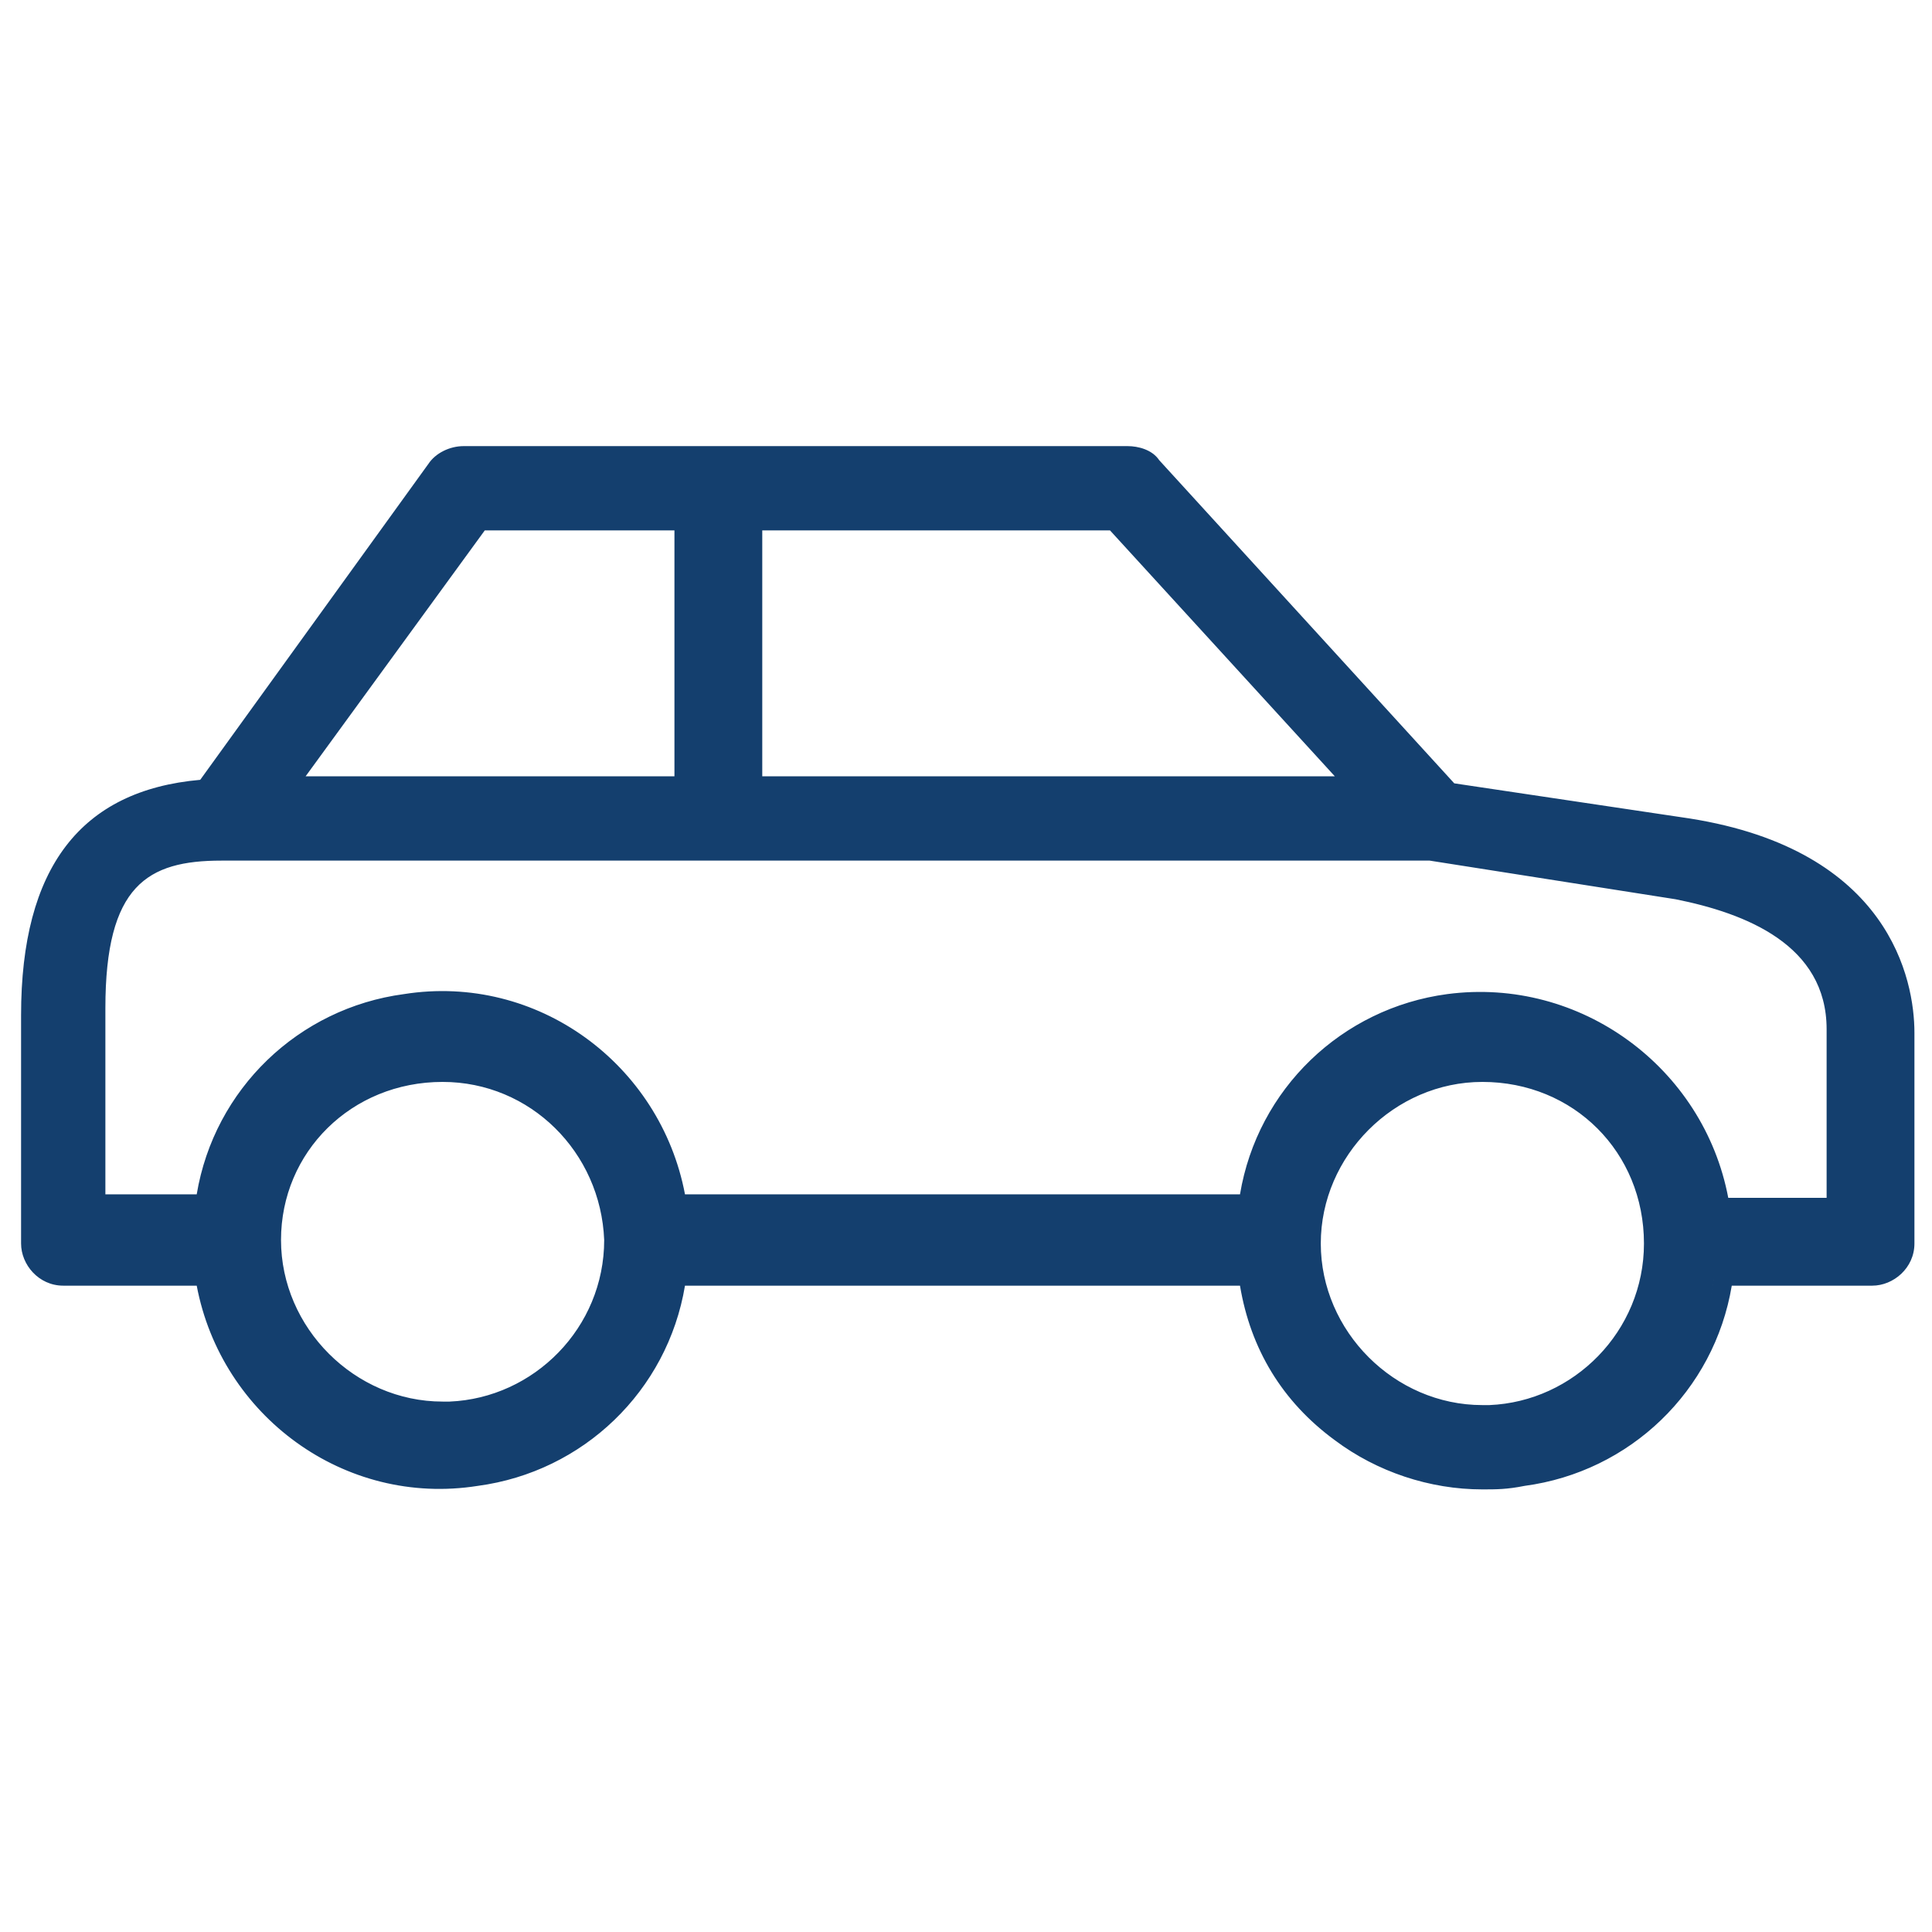 <?xml version="1.0" encoding="utf-8"?>
<!-- Generator: Adobe Illustrator 23.0.3, SVG Export Plug-In . SVG Version: 6.00 Build 0)  -->
<svg version="1.1" id="Layer_1" xmlns="http://www.w3.org/2000/svg" xmlns:xlink="http://www.w3.org/1999/xlink" x="0px" y="0px"
	 viewBox="0 0 55 55" style="enable-background:new 0 0 55 55;" xml:space="preserve">
<style type="text/css">
	.st0{fill:#143F6E;}
</style>
<g>
	<path id="Path_1449_1_" class="st0" d="M48,23.5l-6.8-1l-8.4-9.2c-0.2-0.2-0.5-0.3-0.7-0.3H13.2c-0.3,0-0.6,0.2-0.8,0.4l-6.6,9.1
		c-3.3,0.2-5,2.3-5,6.4v6.5c0,0.5,0.4,1,1,1c0,0,0,0,0,0h4c0.5,3.7,4,6.3,7.7,5.7c3-0.4,5.3-2.8,5.7-5.7h16.2c0.5,3.7,4,6.3,7.7,5.7
		c3-0.4,5.3-2.8,5.7-5.7h4.2c0.5,0,1-0.4,1-1v-6C54.2,27.8,53.6,24.4,48,23.5z M38.5,22.4H21.5v-7.5h10.2L38.5,22.4z M13.7,14.8h5.8
		v7.5H8.2L13.7,14.8z M12.6,40.2c-2.7,0-4.8-2.2-4.8-4.8s2.2-4.8,4.8-4.8c2.7,0,4.8,2.2,4.8,4.8C17.4,38,15.2,40.2,12.6,40.2
		L12.6,40.2z M42.2,40.2c-2.7,0-4.8-2.2-4.8-4.8s2.2-4.8,4.8-4.8c2.7,0,4.8,2.2,4.8,4.8C47.1,38,44.9,40.2,42.2,40.2L42.2,40.2z
		 M52.2,34.3H49c-0.5-3.7-4-6.3-7.7-5.7c-3,0.4-5.3,2.8-5.7,5.7H19.3c-0.5-3.7-4-6.3-7.7-5.7c-3,0.4-5.3,2.8-5.7,5.7h-3v-5.5
		c0-3.7,1.3-4.5,3.5-4.5h34.4l7,1.1c2,0.3,4.5,1.3,4.5,3.9L52.2,34.3z"/>
	<path class="st0" d="M42.2,42.4c-1.5,0-3-0.5-4.2-1.4c-1.5-1.1-2.4-2.6-2.7-4.4H19.5c-0.5,3-2.9,5.3-5.9,5.7c-3.8,0.6-7.3-2-8-5.7
		H1.8c-0.7,0-1.2-0.6-1.2-1.2v-6.5c0-4.2,1.7-6.4,5.1-6.7l6.5-9c0.2-0.3,0.6-0.5,1-0.5h18.9c0.3,0,0.7,0.1,0.9,0.4l8.4,9.2l6.7,1
		c5.7,0.9,6.4,4.6,6.4,6.1v6c0,0.7-0.6,1.2-1.2,1.2h-4c-0.5,3-2.9,5.3-5.9,5.7C42.9,42.4,42.6,42.4,42.2,42.4z M19.1,36.1h16.7
		l0,0.2c0.3,1.7,1.2,3.3,2.6,4.3c1.4,1,3.1,1.5,4.9,1.2c2.9-0.4,5.1-2.6,5.5-5.5l0-0.2h4.4c0.4,0,0.7-0.3,0.7-0.7v-6
		c0-1.4-0.6-4.7-5.9-5.6l-6.9-1l-8.5-9.3c-0.1-0.2-0.3-0.2-0.5-0.2H13.2c-0.2,0-0.5,0.1-0.6,0.3l-6.6,9.2l-0.1,0
		c-3.2,0.2-4.7,2.2-4.7,6.2v6.5c0,0.4,0.3,0.7,0.7,0.7H6l0,0.2c0.5,3.6,3.9,6,7.4,5.5c2.9-0.4,5.1-2.6,5.5-5.5L19.1,36.1z M42,40.4
		L42,40.4c-2.7-0.1-4.8-2.4-4.8-5.1c0-2.8,2.3-5.1,5.1-5.1s5.1,2.3,5.1,5.1s-2.3,5.1-5.1,5.1H42z M42.2,30.8c-2.5,0-4.6,2.1-4.6,4.6
		s2.1,4.6,4.6,4.6h0.2c2.4-0.1,4.4-2.1,4.4-4.6C46.8,32.8,44.8,30.8,42.2,30.8z M12.3,40.4L12.3,40.4c-2.7-0.1-4.8-2.4-4.8-5.1
		c0-2.8,2.3-5.1,5.1-5.1c2.8,0,5.1,2.3,5.1,5.1c0,2.8-2.3,5.1-5.1,5.1H12.3z M12.6,30.8C10,30.8,8,32.8,8,35.3s2.1,4.6,4.6,4.6h0.2
		c2.4-0.1,4.4-2.1,4.4-4.6C17.1,32.8,15.1,30.8,12.6,30.8z M52.5,34.6h-3.7l0-0.2c-0.5-3.6-3.8-6-7.4-5.5c-2.9,0.4-5.1,2.6-5.5,5.5
		l0,0.2H19.1l0-0.2c-0.5-3.6-3.9-6.1-7.4-5.5c-2.9,0.4-5.1,2.6-5.5,5.5l0,0.2H2.5v-5.8c0-3.9,1.5-4.7,3.8-4.7h34.4l7.1,1.1
		c3.1,0.5,4.7,1.9,4.7,4.1V34.6z M49.2,34.1H52v-4.8c0-2.4-2.3-3.3-4.3-3.7l-7-1.1l-34.4,0c-2.1,0-3.3,0.7-3.3,4.2v5.3h2.6
		c0.5-3,2.9-5.3,5.9-5.7c3.8-0.6,7.3,2,8,5.7h15.8c0.5-3,2.9-5.3,5.9-5.7C45,27.8,48.5,30.4,49.2,34.1z M19.7,22.6h-12l5.8-8h6.2
		V22.6z M8.7,22.1h10.5v-7h-5.4L8.7,22.1z M39.1,22.6H21.2v-8h10.6L39.1,22.6z M21.7,22.1H38l-6.4-7h-9.9V22.1z"/>
</g>
</svg>
